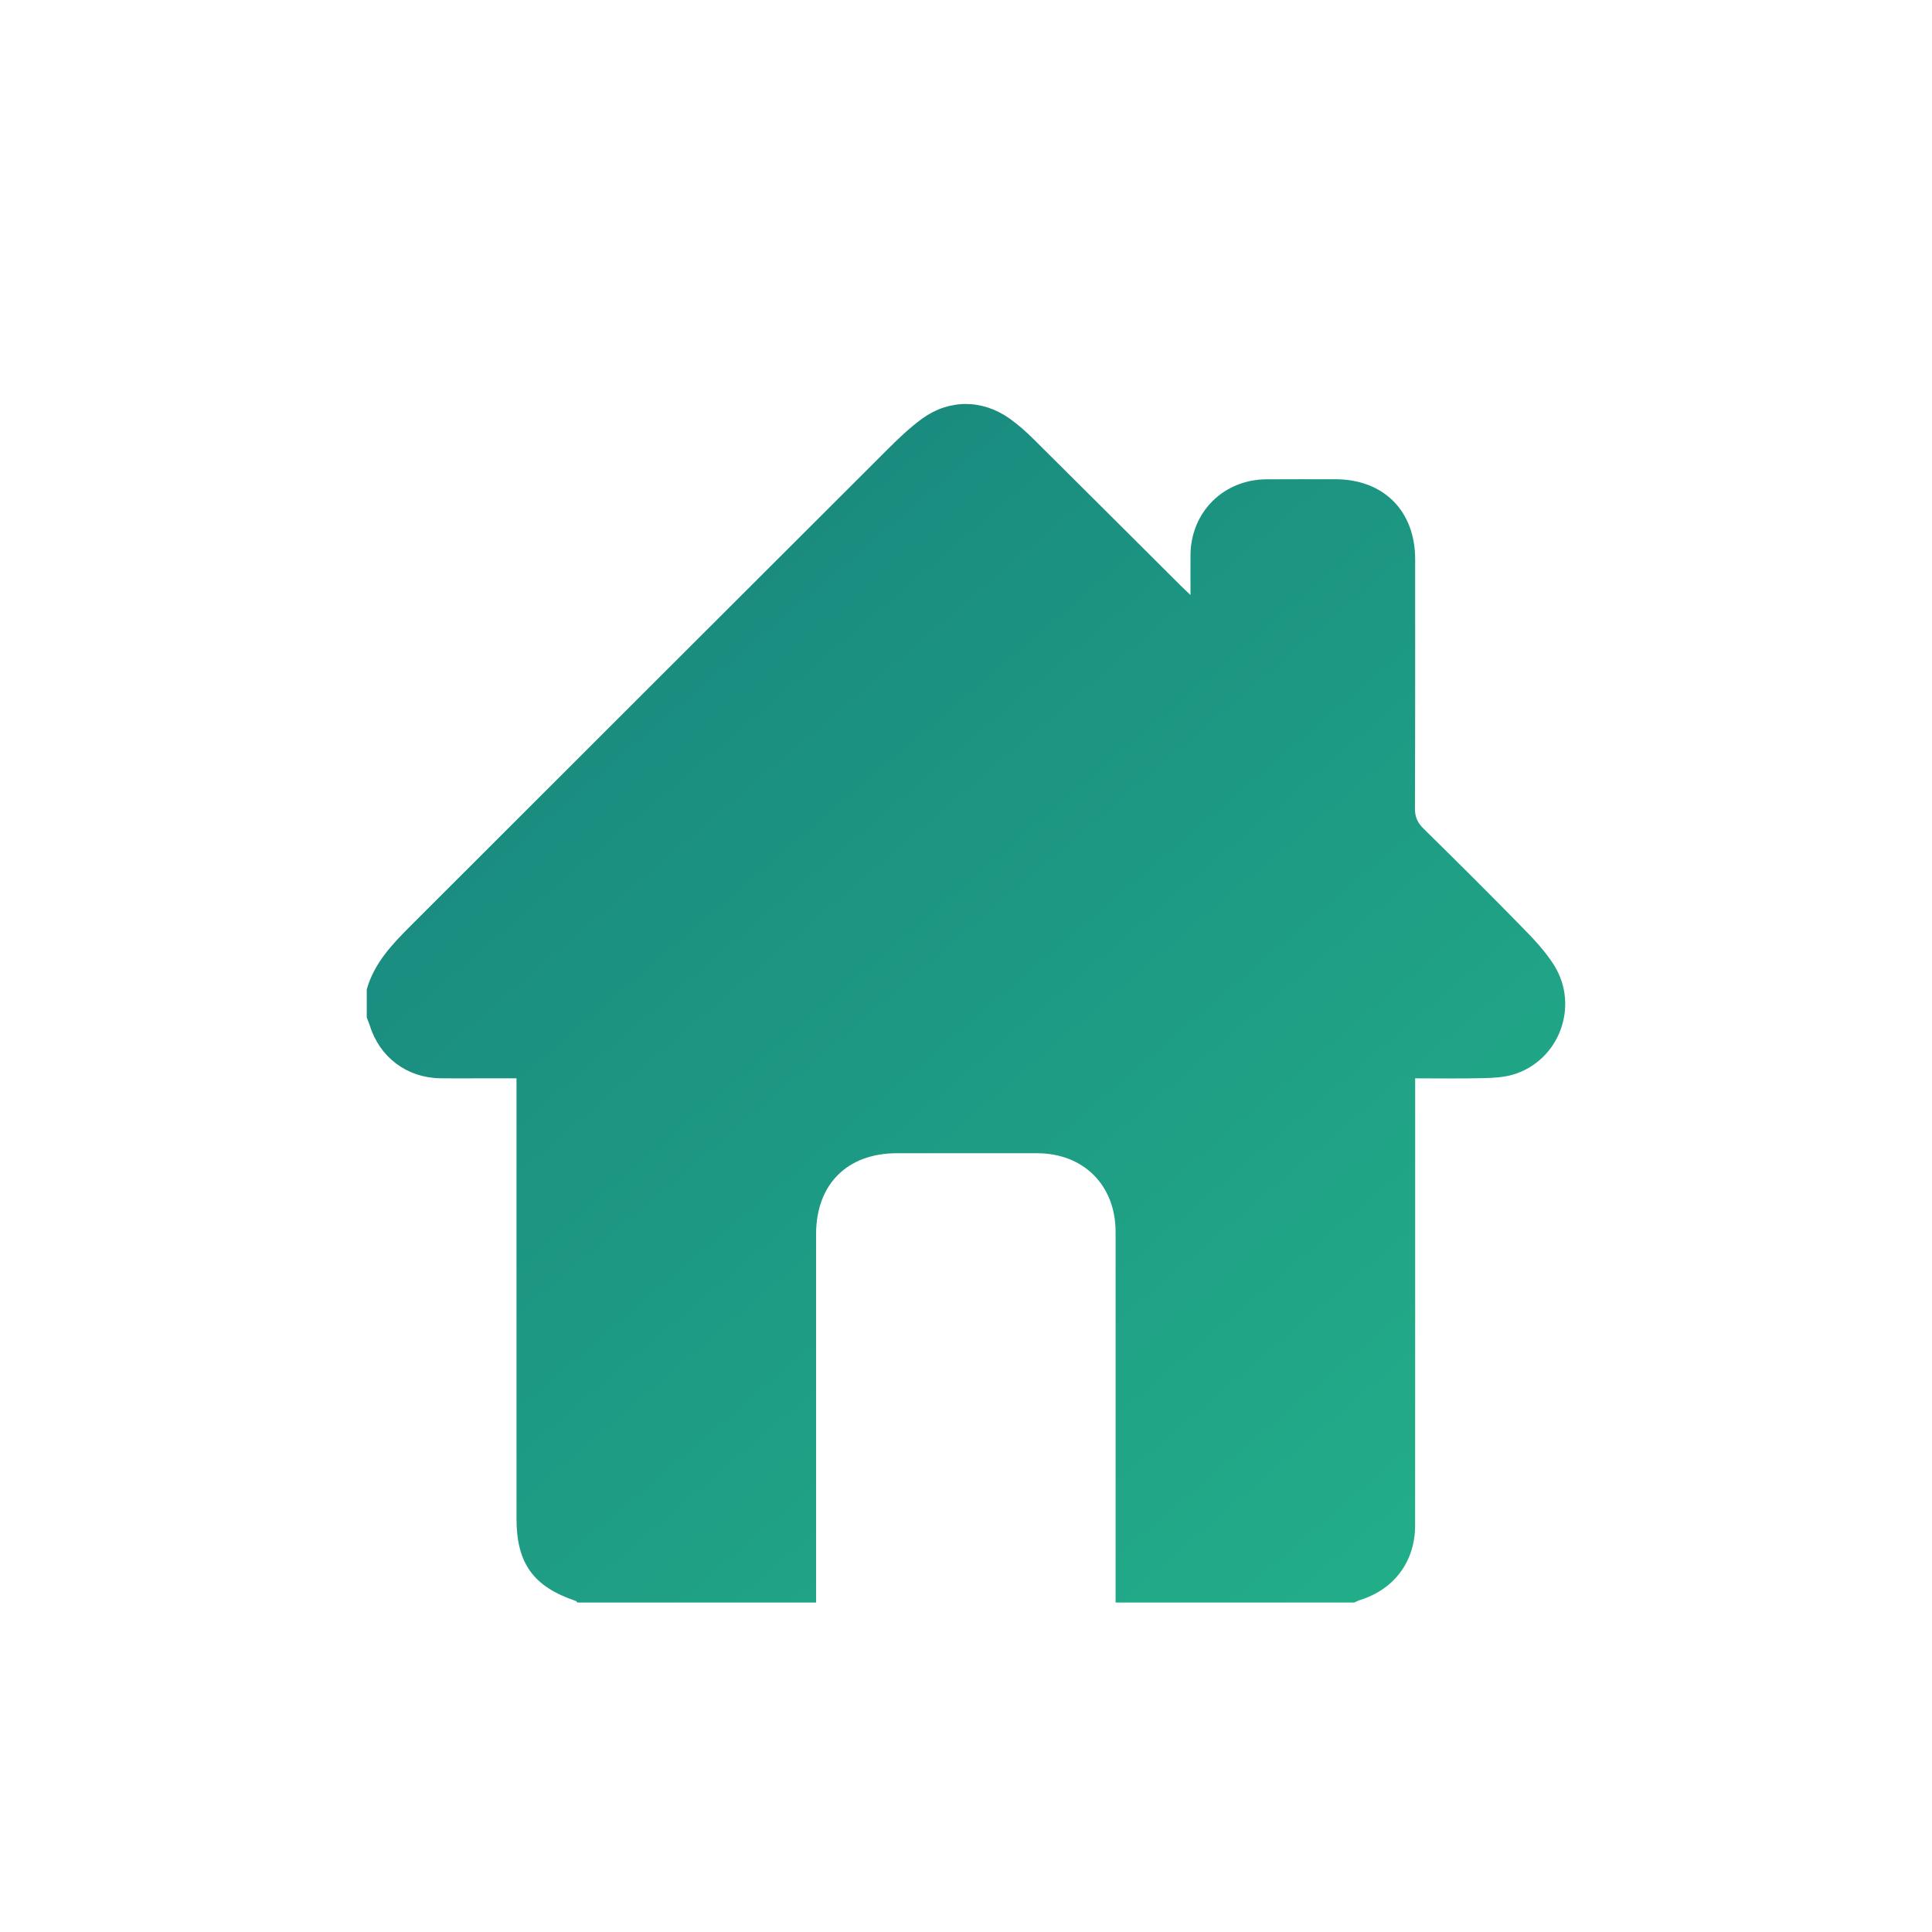 <?xml version="1.0" encoding="UTF-8"?> <svg xmlns="http://www.w3.org/2000/svg" xmlns:xlink="http://www.w3.org/1999/xlink" width="35px" height="35px" viewBox="0 0 35 35"><!-- Generator: Sketch 52.6 (67491) - http://www.bohemiancoding.com/sketch --><title>Icon | Wijkverpleging</title><desc>Created with Sketch.</desc><defs><linearGradient x1="109.978%" y1="115.539%" x2="0%" y2="-13.115%" id="linearGradient-1"><stop stop-color="#25B78C" offset="0%"></stop><stop stop-color="#167E7B" offset="100%"></stop></linearGradient></defs><g id="Icon-|-Wijkverpleging" stroke="none" stroke-width="1" fill="none" fill-rule="evenodd"><path d="M28.156,17.49 C27.998,17.236 27.784,17.011 27.572,16.795 C26.985,16.194 26.388,15.601 25.789,15.012 C25.68,14.905 25.632,14.8 25.633,14.644 C25.639,13.14 25.637,11.635 25.637,10.13 C25.636,9.255 25.065,8.683 24.192,8.682 C23.776,8.682 23.359,8.68 22.942,8.683 C22.165,8.688 21.575,9.276 21.567,10.05 C21.565,10.276 21.567,10.501 21.567,10.779 C21.485,10.701 21.432,10.652 21.381,10.601 C20.495,9.719 19.611,8.834 18.723,7.954 C18.588,7.82 18.444,7.692 18.289,7.582 C17.796,7.233 17.197,7.228 16.707,7.583 C16.48,7.748 16.274,7.946 16.075,8.145 C13.199,11.015 10.326,13.887 7.452,16.759 C7.112,17.098 6.78,17.443 6.644,17.924 L6.644,18.433 C6.664,18.484 6.686,18.535 6.702,18.587 C6.882,19.155 7.37,19.522 7.968,19.534 C8.194,19.538 8.42,19.535 8.645,19.535 C8.871,19.535 9.097,19.535 9.357,19.535 L9.357,19.783 C9.357,22.359 9.357,24.935 9.357,27.51 C9.357,28.321 9.661,28.743 10.431,29.003 C10.442,29.007 10.45,29.022 10.46,29.031 L14.784,29.031 C14.784,26.808 14.784,24.584 14.784,22.36 C14.784,21.456 15.346,20.892 16.247,20.892 C17.094,20.891 17.942,20.891 18.789,20.892 C19.631,20.893 20.21,21.473 20.21,22.318 C20.211,24.556 20.21,26.794 20.21,29.031 L24.535,29.031 C24.572,29.015 24.607,28.995 24.646,28.983 C25.262,28.788 25.636,28.284 25.636,27.634 C25.638,25.027 25.637,22.42 25.637,19.813 L25.637,19.535 C26.05,19.535 26.45,19.542 26.85,19.532 C27.039,19.528 27.235,19.52 27.414,19.466 C28.242,19.218 28.617,18.232 28.156,17.49" id="Fill-1-Copy" fill="url(#linearGradient-1)"></path></g></svg> 
